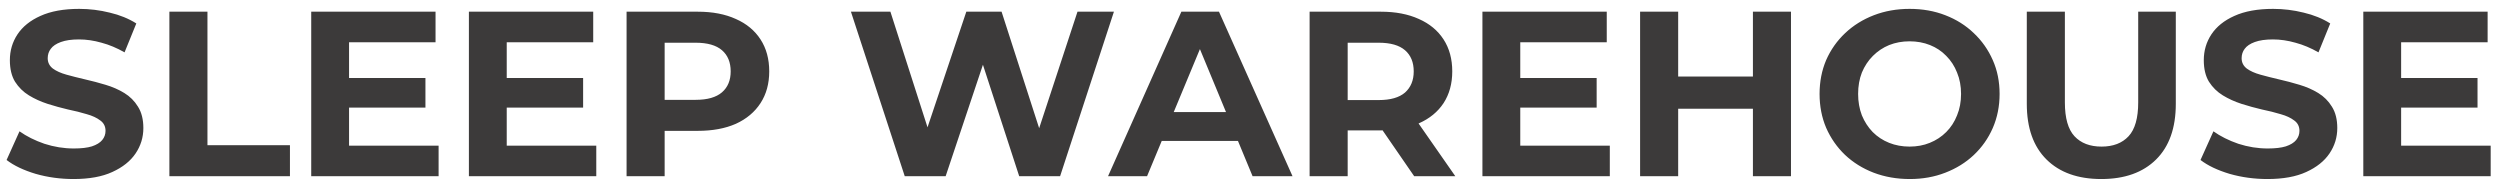 <svg xmlns="http://www.w3.org/2000/svg" fill="none" viewBox="0 0 227 17" height="17" width="227">
<path fill="#3C3A3A" d="M6.679 16.256C5.484 16.256 4.339 16.1 3.244 15.787C2.148 15.459 1.266 15.04 0.598 14.527L1.771 11.924C2.411 12.379 3.165 12.756 4.033 13.055C4.915 13.34 5.804 13.482 6.701 13.482C7.384 13.482 7.931 13.418 8.344 13.29C8.771 13.148 9.084 12.956 9.283 12.714C9.482 12.472 9.582 12.194 9.582 11.881C9.582 11.483 9.425 11.17 9.112 10.942C8.799 10.701 8.387 10.508 7.874 10.366C7.362 10.21 6.793 10.068 6.167 9.939C5.556 9.797 4.937 9.626 4.311 9.427C3.699 9.228 3.137 8.972 2.625 8.659C2.113 8.346 1.693 7.933 1.366 7.421C1.053 6.909 0.896 6.255 0.896 5.458C0.896 4.604 1.124 3.829 1.579 3.132C2.049 2.421 2.746 1.859 3.67 1.446C4.609 1.019 5.783 0.806 7.192 0.806C8.131 0.806 9.055 0.92 9.966 1.147C10.876 1.361 11.68 1.688 12.377 2.129L11.31 4.754C10.613 4.355 9.916 4.064 9.219 3.879C8.522 3.68 7.839 3.58 7.17 3.58C6.502 3.58 5.954 3.658 5.527 3.815C5.1 3.971 4.794 4.178 4.609 4.434C4.424 4.676 4.332 4.96 4.332 5.287C4.332 5.671 4.489 5.984 4.801 6.226C5.114 6.454 5.527 6.639 6.039 6.781C6.551 6.923 7.113 7.066 7.725 7.208C8.351 7.35 8.97 7.514 9.582 7.699C10.208 7.884 10.777 8.133 11.289 8.446C11.801 8.759 12.214 9.171 12.527 9.683C12.854 10.195 13.017 10.843 13.017 11.625C13.017 12.465 12.783 13.233 12.313 13.93C11.844 14.627 11.139 15.189 10.2 15.616C9.276 16.043 8.102 16.256 6.679 16.256ZM15.38 16V1.062H18.837V13.183H26.327V16H15.38ZM31.438 7.08H38.63V9.769H31.438V7.08ZM31.694 13.226H39.825V16H28.259V1.062H39.547V3.836H31.694V13.226ZM45.755 7.08H52.947V9.769H45.755V7.08ZM46.011 13.226H54.142V16H42.576V1.062H53.864V3.836H46.011V13.226ZM56.893 16V1.062H63.359C64.696 1.062 65.848 1.283 66.816 1.724C67.783 2.15 68.53 2.769 69.056 3.58C69.583 4.391 69.846 5.358 69.846 6.482C69.846 7.592 69.583 8.552 69.056 9.363C68.53 10.174 67.783 10.8 66.816 11.241C65.848 11.668 64.696 11.881 63.359 11.881H58.813L60.35 10.324V16H56.893ZM60.35 10.708L58.813 9.065H63.166C64.234 9.065 65.03 8.837 65.557 8.382C66.083 7.926 66.346 7.293 66.346 6.482C66.346 5.657 66.083 5.017 65.557 4.562C65.03 4.107 64.234 3.879 63.166 3.879H58.813L60.35 2.236V10.708ZM82.151 16L77.264 1.062H80.849L85.096 14.293H83.303L87.742 1.062H90.943L95.211 14.293H93.483L97.836 1.062H101.144L96.257 16H92.544L88.766 4.391H89.748L85.864 16H82.151ZM100.61 16L107.268 1.062H110.683L117.362 16H113.734L108.271 2.812H109.637L104.153 16H100.61ZM103.939 12.799L104.857 10.174H112.539L113.478 12.799H103.939ZM118.912 16V1.062H125.378C126.715 1.062 127.868 1.283 128.835 1.724C129.802 2.15 130.549 2.769 131.076 3.58C131.602 4.391 131.865 5.358 131.865 6.482C131.865 7.592 131.602 8.552 131.076 9.363C130.549 10.16 129.802 10.772 128.835 11.198C127.868 11.625 126.715 11.839 125.378 11.839H120.833L122.369 10.324V16H118.912ZM128.408 16L124.674 10.58H128.366L132.143 16H128.408ZM122.369 10.708L120.833 9.086H125.186C126.253 9.086 127.05 8.858 127.576 8.403C128.102 7.933 128.366 7.293 128.366 6.482C128.366 5.657 128.102 5.017 127.576 4.562C127.05 4.107 126.253 3.879 125.186 3.879H120.833L122.369 2.236V10.708ZM137.784 7.08H144.976V9.769H137.784V7.08ZM138.04 13.226H146.171V16H134.604V1.062H145.893V3.836H138.04V13.226ZM159.165 1.062H162.622V16H159.165V1.062ZM152.378 16H148.921V1.062H152.378V16ZM159.421 9.875H152.122V6.952H159.421V9.875ZM173.411 16.256C172.231 16.256 171.135 16.064 170.125 15.68C169.129 15.296 168.261 14.755 167.522 14.058C166.796 13.361 166.227 12.543 165.814 11.604C165.416 10.665 165.217 9.641 165.217 8.531C165.217 7.421 165.416 6.397 165.814 5.458C166.227 4.519 166.803 3.701 167.543 3.004C168.283 2.307 169.151 1.766 170.146 1.382C171.142 0.998 172.224 0.806 173.39 0.806C174.571 0.806 175.652 0.998 176.634 1.382C177.63 1.766 178.49 2.307 179.216 3.004C179.956 3.701 180.532 4.519 180.944 5.458C181.357 6.383 181.563 7.407 181.563 8.531C181.563 9.641 181.357 10.672 180.944 11.625C180.532 12.564 179.956 13.382 179.216 14.079C178.49 14.762 177.63 15.296 176.634 15.68C175.652 16.064 174.578 16.256 173.411 16.256ZM173.39 13.311C174.059 13.311 174.671 13.197 175.225 12.97C175.794 12.742 176.292 12.415 176.719 11.988C177.146 11.561 177.473 11.056 177.701 10.473C177.943 9.89 178.064 9.242 178.064 8.531C178.064 7.82 177.943 7.172 177.701 6.589C177.473 6.006 177.146 5.501 176.719 5.074C176.307 4.647 175.816 4.32 175.247 4.092C174.678 3.865 174.059 3.751 173.39 3.751C172.721 3.751 172.103 3.865 171.534 4.092C170.979 4.32 170.488 4.647 170.061 5.074C169.634 5.501 169.3 6.006 169.058 6.589C168.83 7.172 168.717 7.82 168.717 8.531C168.717 9.228 168.83 9.875 169.058 10.473C169.3 11.056 169.627 11.561 170.04 11.988C170.467 12.415 170.964 12.742 171.534 12.97C172.103 13.197 172.721 13.311 173.39 13.311ZM190.798 16.256C188.678 16.256 187.021 15.666 185.826 14.485C184.631 13.304 184.033 11.618 184.033 9.427V1.062H187.491V9.299C187.491 10.722 187.782 11.746 188.365 12.372C188.949 12.998 189.767 13.311 190.82 13.311C191.872 13.311 192.69 12.998 193.274 12.372C193.857 11.746 194.149 10.722 194.149 9.299V1.062H197.563V9.427C197.563 11.618 196.965 13.304 195.77 14.485C194.575 15.666 192.918 16.256 190.798 16.256ZM205.887 16.256C204.692 16.256 203.547 16.1 202.452 15.787C201.356 15.459 200.474 15.04 199.806 14.527L200.979 11.924C201.619 12.379 202.373 12.756 203.241 13.055C204.123 13.34 205.012 13.482 205.909 13.482C206.592 13.482 207.139 13.418 207.552 13.29C207.979 13.148 208.292 12.956 208.491 12.714C208.69 12.472 208.79 12.194 208.79 11.881C208.79 11.483 208.633 11.17 208.32 10.942C208.007 10.701 207.595 10.508 207.082 10.366C206.57 10.21 206.001 10.068 205.375 9.939C204.764 9.797 204.145 9.626 203.519 9.427C202.907 9.228 202.345 8.972 201.833 8.659C201.321 8.346 200.901 7.933 200.574 7.421C200.261 6.909 200.104 6.255 200.104 5.458C200.104 4.604 200.332 3.829 200.787 3.132C201.257 2.421 201.954 1.859 202.878 1.446C203.817 1.019 204.991 0.806 206.4 0.806C207.339 0.806 208.263 0.92 209.174 1.147C210.084 1.361 210.888 1.688 211.585 2.129L210.518 4.754C209.821 4.355 209.124 4.064 208.427 3.879C207.73 3.68 207.047 3.58 206.378 3.58C205.71 3.58 205.162 3.658 204.735 3.815C204.308 3.971 204.002 4.178 203.817 4.434C203.632 4.676 203.54 4.96 203.54 5.287C203.54 5.671 203.697 5.984 204.009 6.226C204.322 6.454 204.735 6.639 205.247 6.781C205.759 6.923 206.321 7.066 206.933 7.208C207.559 7.35 208.178 7.514 208.79 7.699C209.416 7.884 209.985 8.133 210.497 8.446C211.009 8.759 211.422 9.171 211.735 9.683C212.062 10.195 212.225 10.843 212.225 11.625C212.225 12.465 211.991 13.233 211.521 13.93C211.052 14.627 210.347 15.189 209.409 15.616C208.484 16.043 207.31 16.256 205.887 16.256ZM217.767 7.08H224.959V9.769H217.767V7.08ZM218.023 13.226H226.154V16H214.588V1.062H225.876V3.836H218.023V13.226Z"></path>
</svg>
